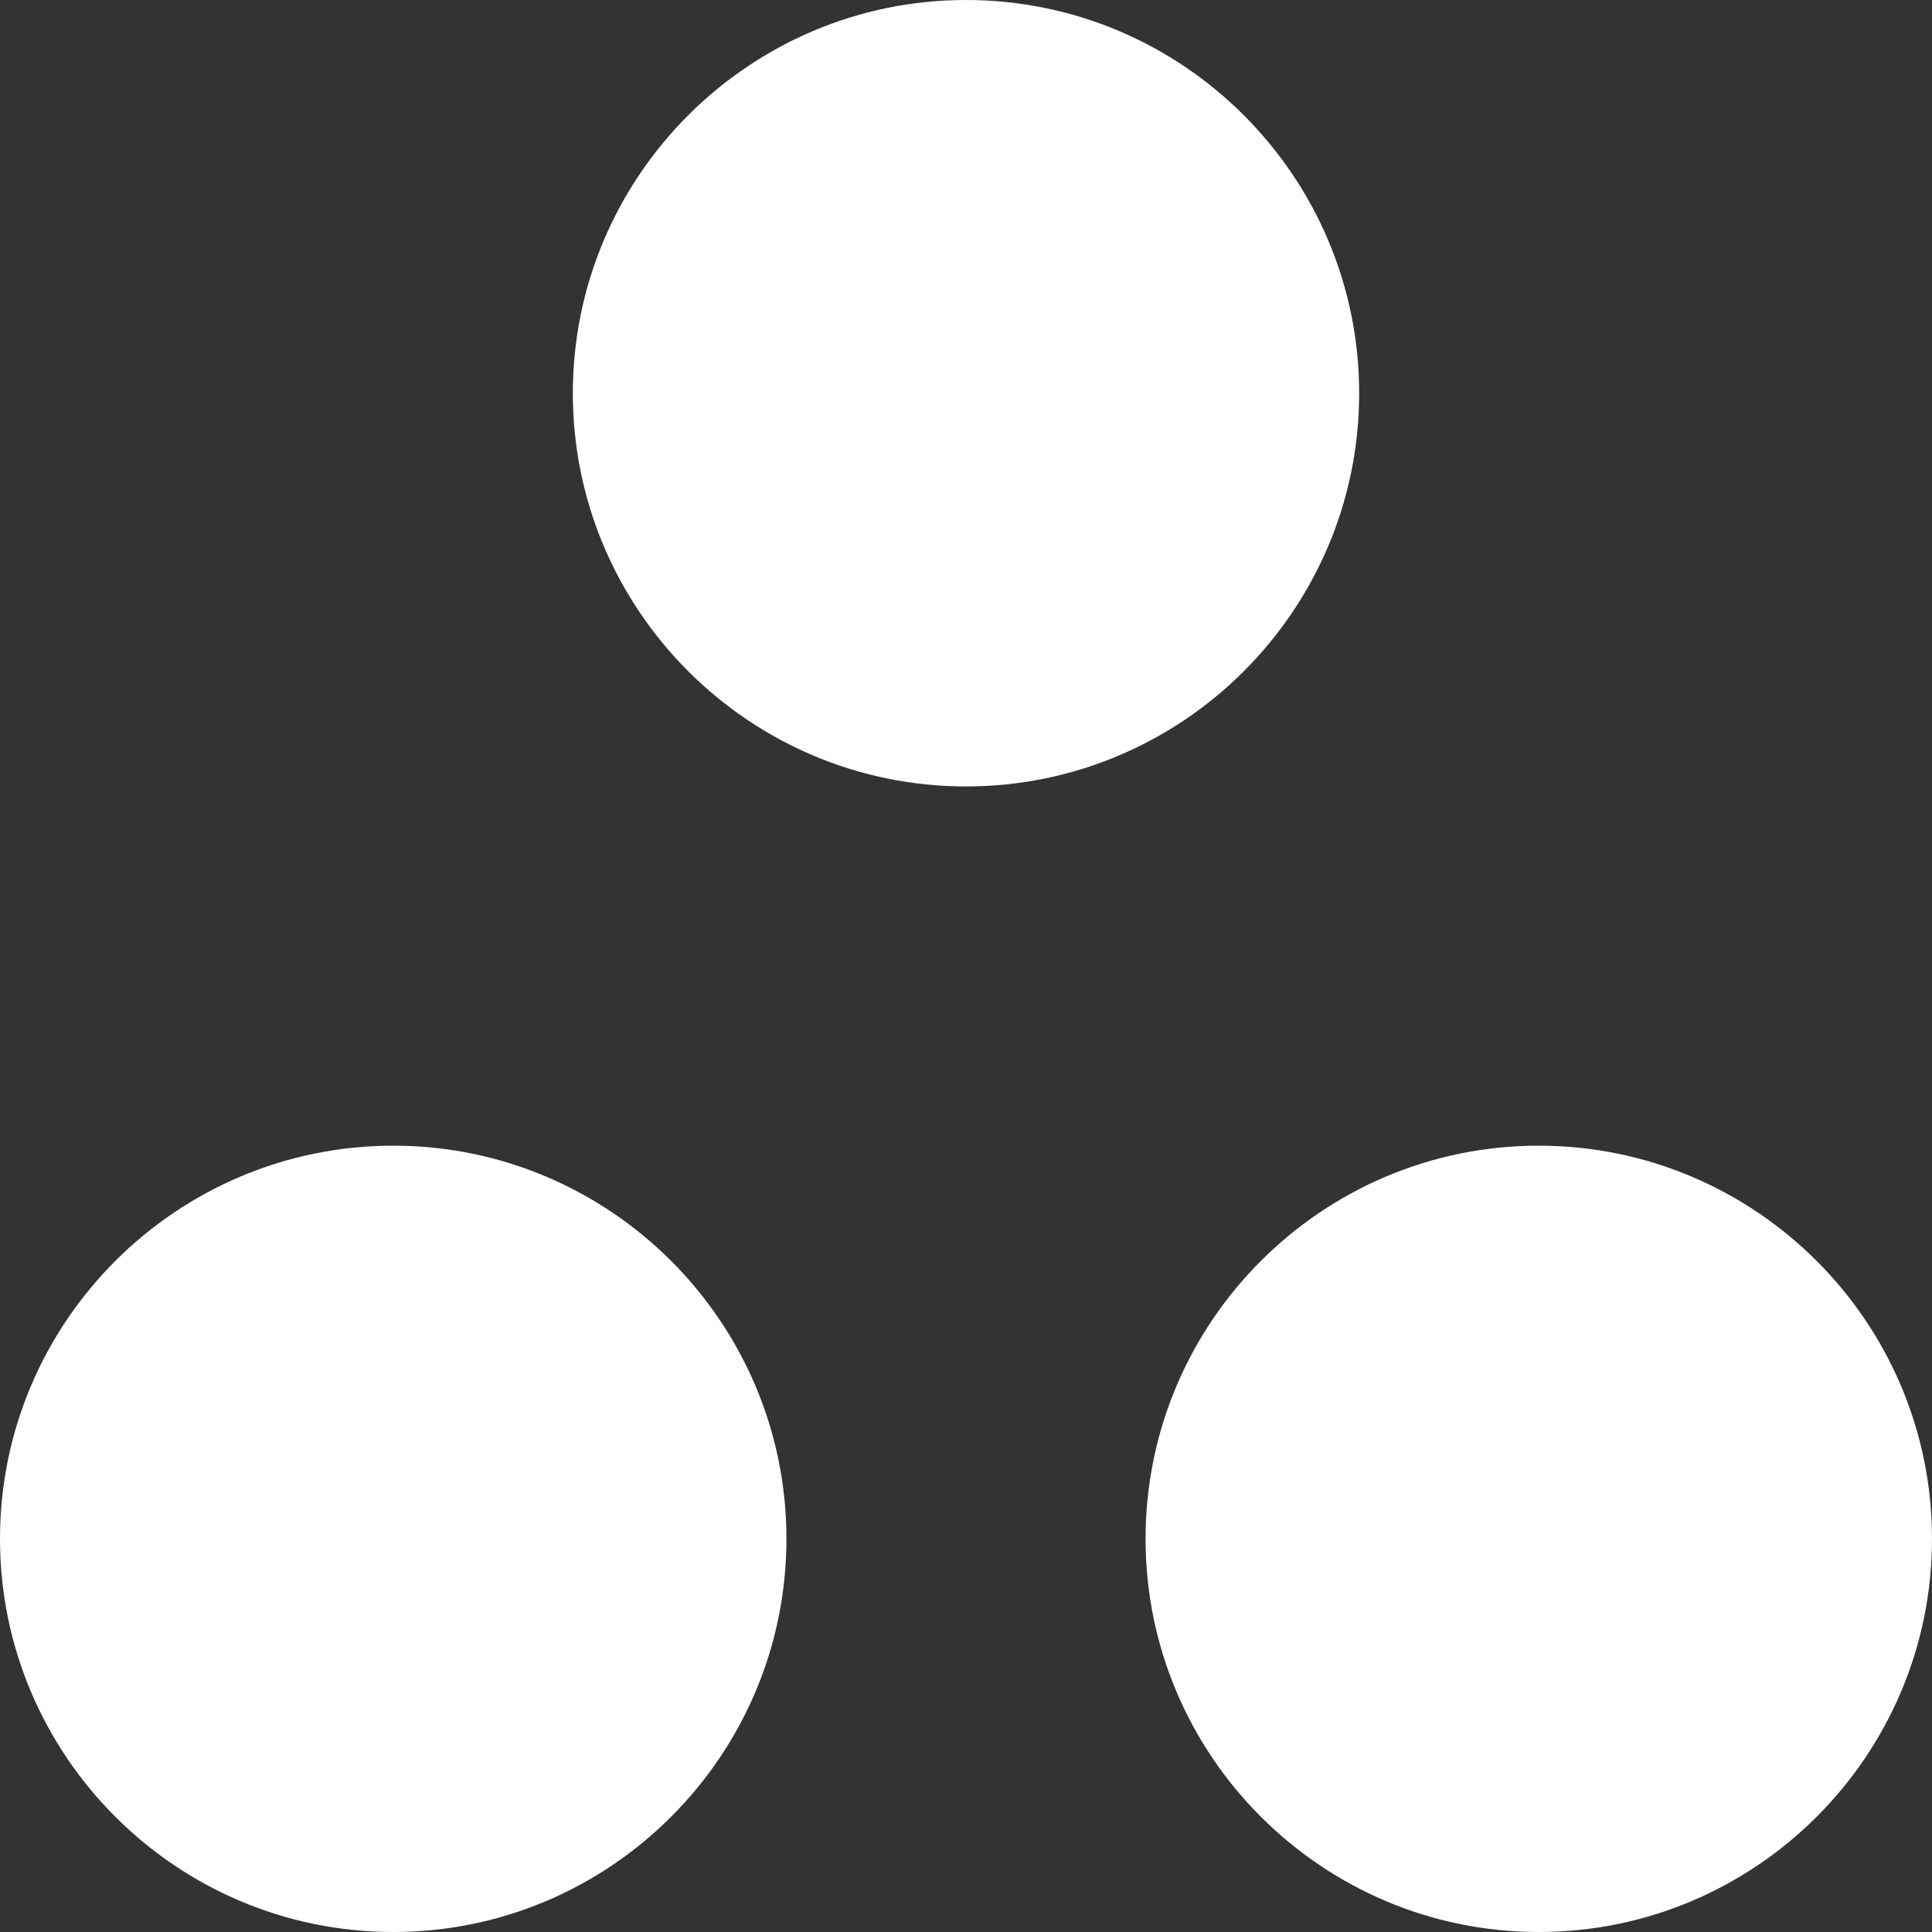 <?xml version="1.0" encoding="UTF-8"?> <svg xmlns="http://www.w3.org/2000/svg" width="16" height="16" viewBox="0 0 16 16" fill="none"><rect x="0" y="0" width="16" height="16" fill="#333333" stroke="none"/><path fill-rule="evenodd" clip-rule="evenodd" d="M3.257 9.488C1.461 9.488 0 10.948 0 12.744C0 14.54 1.461 16 3.257 16C5.052 16 6.513 14.54 6.513 12.744C6.513 10.948 5.052 9.488 3.257 9.488Z" fill="white"></path><path fill-rule="evenodd" clip-rule="evenodd" d="M12.743 9.488C10.948 9.488 9.487 10.948 9.487 12.744C9.487 14.54 10.948 16 12.743 16C14.539 16 16 14.54 16 12.744C16 10.948 14.539 9.488 12.743 9.488Z" fill="white"></path><path fill-rule="evenodd" clip-rule="evenodd" d="M11.256 3.257C11.256 1.461 9.796 0 8 0C6.205 0 4.744 1.461 4.744 3.257C4.744 5.052 6.205 6.513 8 6.513C9.796 6.513 11.256 5.052 11.256 3.257Z" fill="white"></path></svg> 
